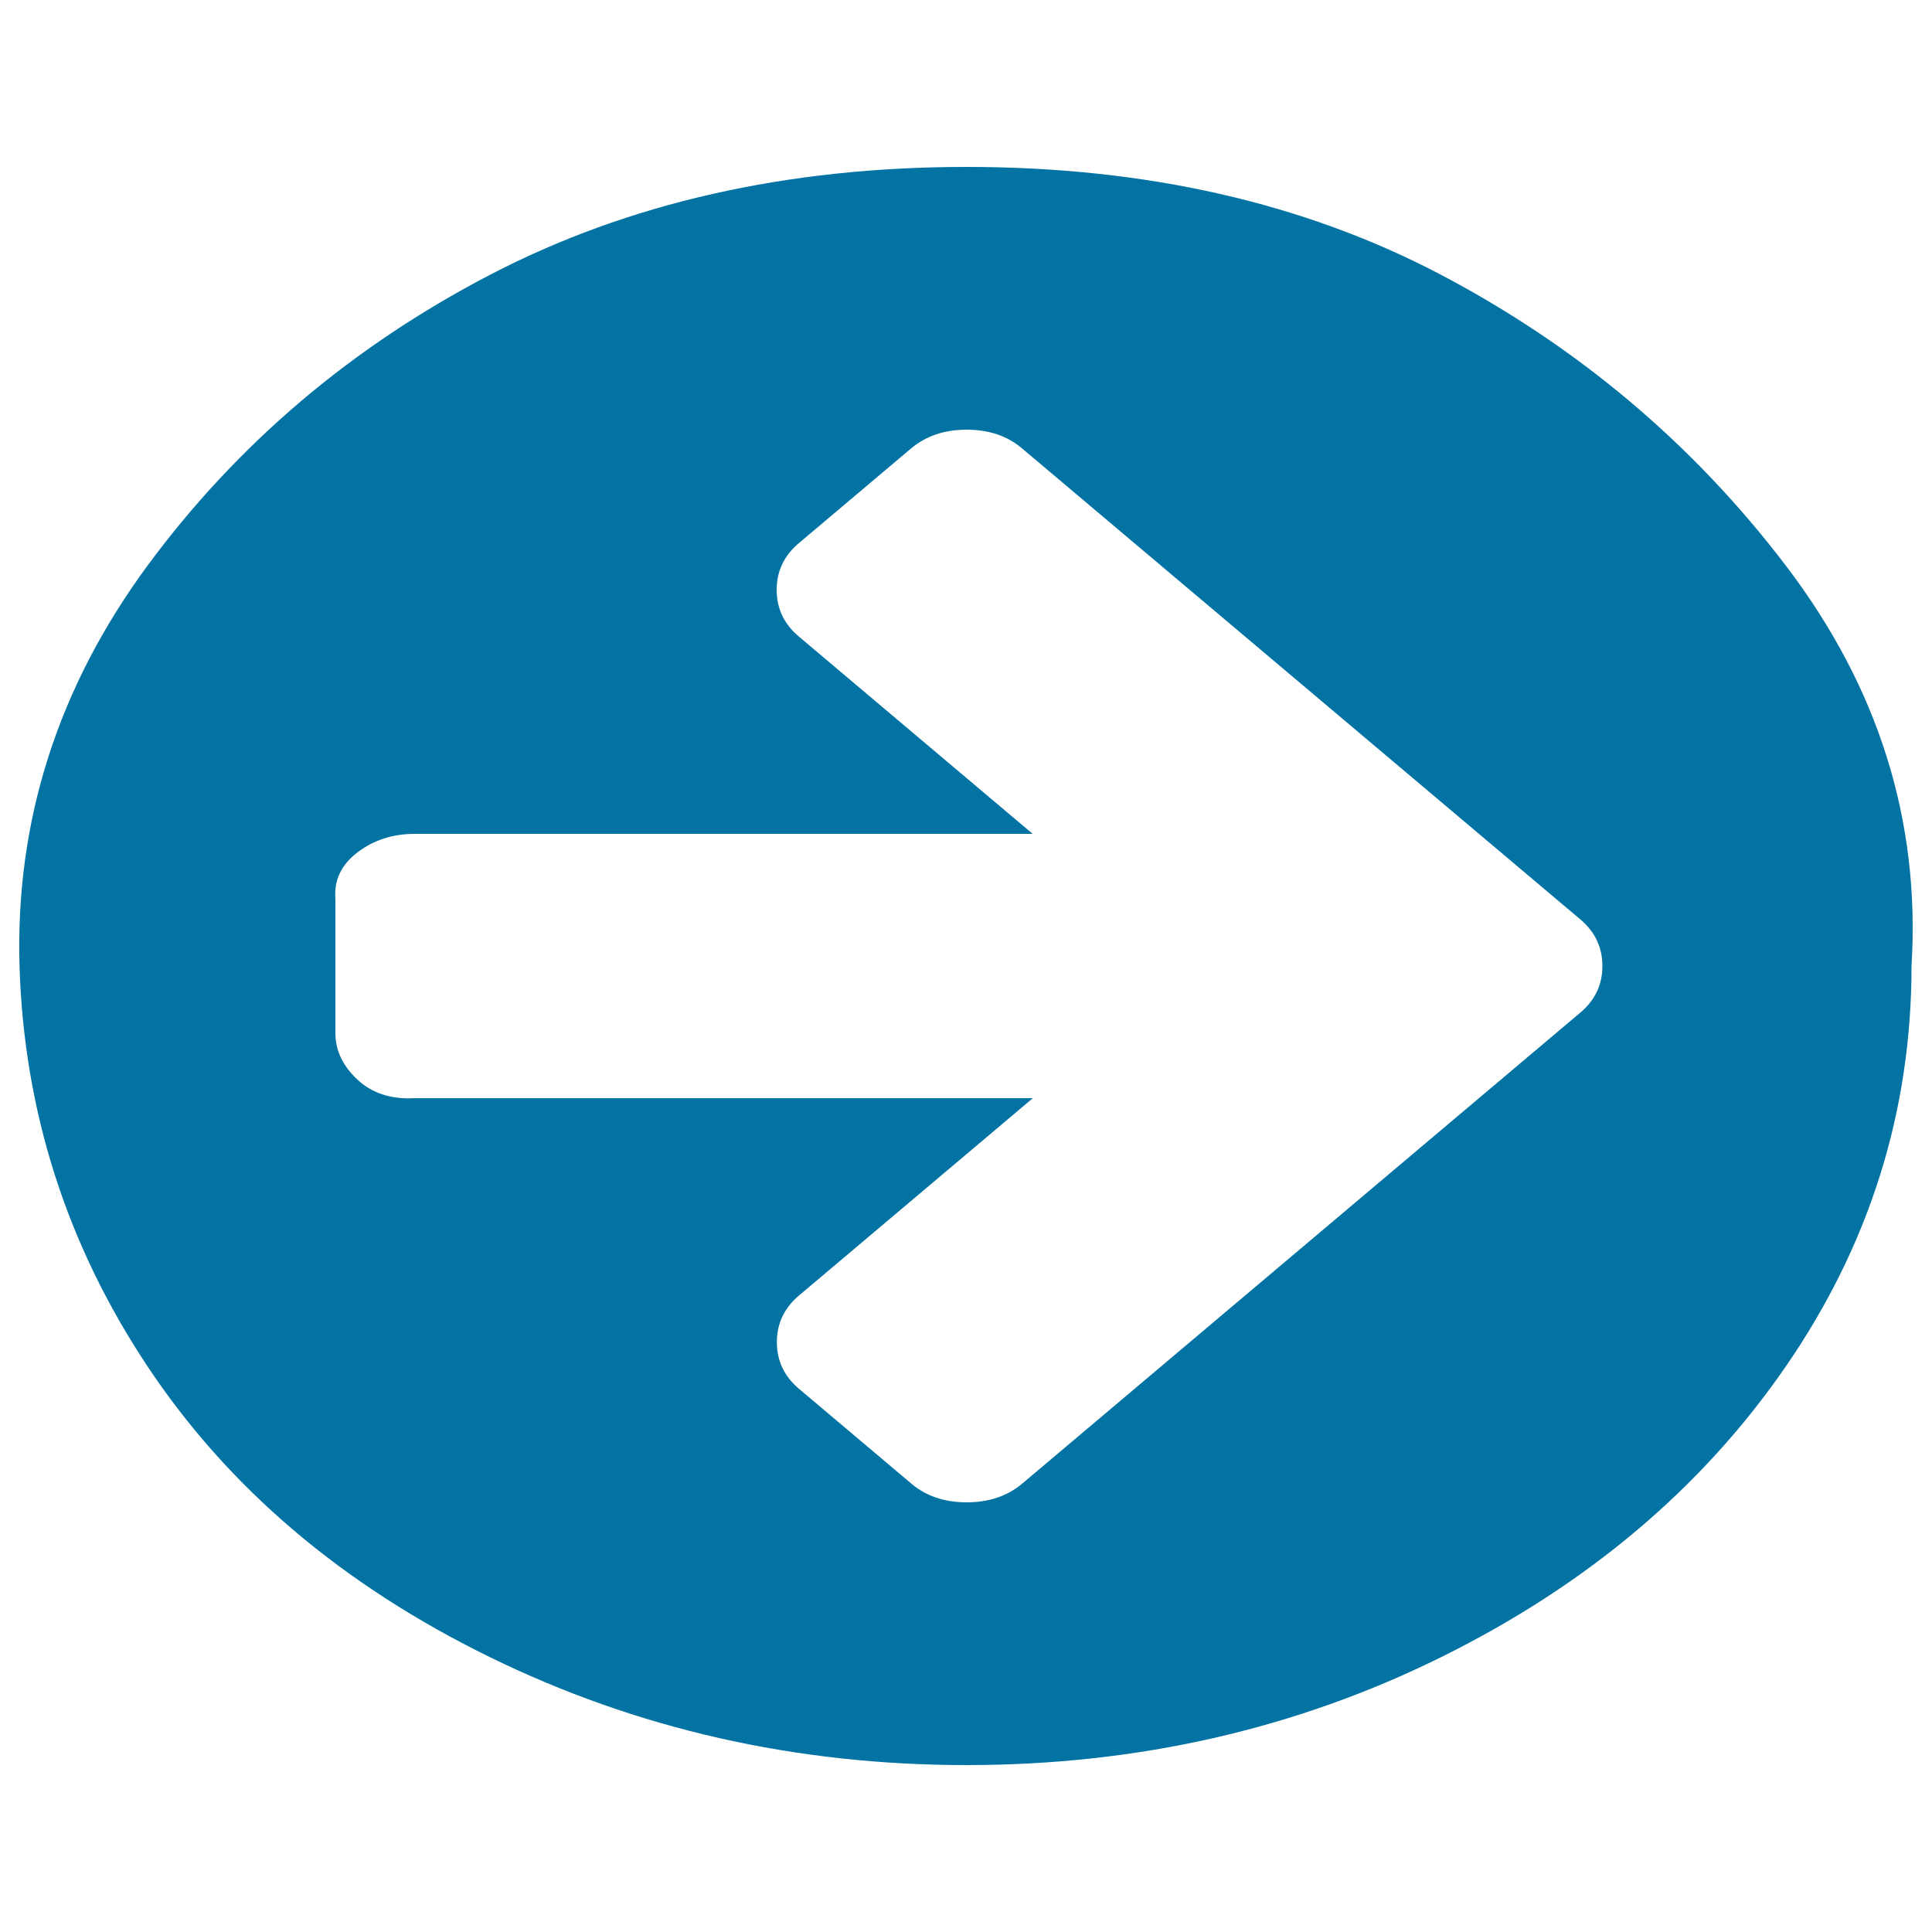 <svg xmlns="http://www.w3.org/2000/svg" viewBox="0 0 1000 1000" style="fill:#0273a2">
<title>Right Circled SVG icon</title>
<path d="M829.4,500c0-9.6-3.8-17.7-11.4-24.1L528.9,232c-7.6-6.4-17.1-9.6-28.6-9.6c-11.4,0-20.9,3.2-28.6,9.6l-58.3,49.2c-7.6,6.4-11.4,14.5-11.4,24.1c0,9.6,3.8,17.7,11.4,24.1l121.1,102.2H214.7c-11.4,0-21.3,3.2-29.7,9.6c-8.4,6.4-12.2,14.5-11.4,24.1v69.4c0,9,3.8,17,11.4,24.1c7.6,7.1,17.5,10.3,29.7,9.6h319.9L413.5,670.6c-7.6,6.4-11.4,14.5-11.4,24.1s3.8,17.7,11.4,24.1l58.3,49.2c7.6,6.4,17.1,9.6,28.6,9.6c11.4,0,20.9-3.2,28.6-9.6L818,524.1C825.6,517.7,829.4,509.6,829.4,500L829.4,500z M989.4,500c0,75.2-21.7,144.3-65.1,207.3S821.4,820.4,746,857.7c-75.4,37.3-157.3,55.9-245.7,55.9c-88.4,0-170.6-18.6-246.8-55.9c-76.2-37.3-135.2-87.4-177.1-150.4c-41.9-63-64-132.1-66.3-207.3C7.9,424.8,30,355.7,76.4,292.7c46.5-63,105.5-113.1,177.1-150.4c71.6-37.3,153.9-55.9,246.8-55.9c92.9,0,174.8,18.6,245.7,55.9c70.8,37.3,130.3,87.4,178.3,150.4C972.3,355.7,994,424.8,989.4,500z"/>
</svg>